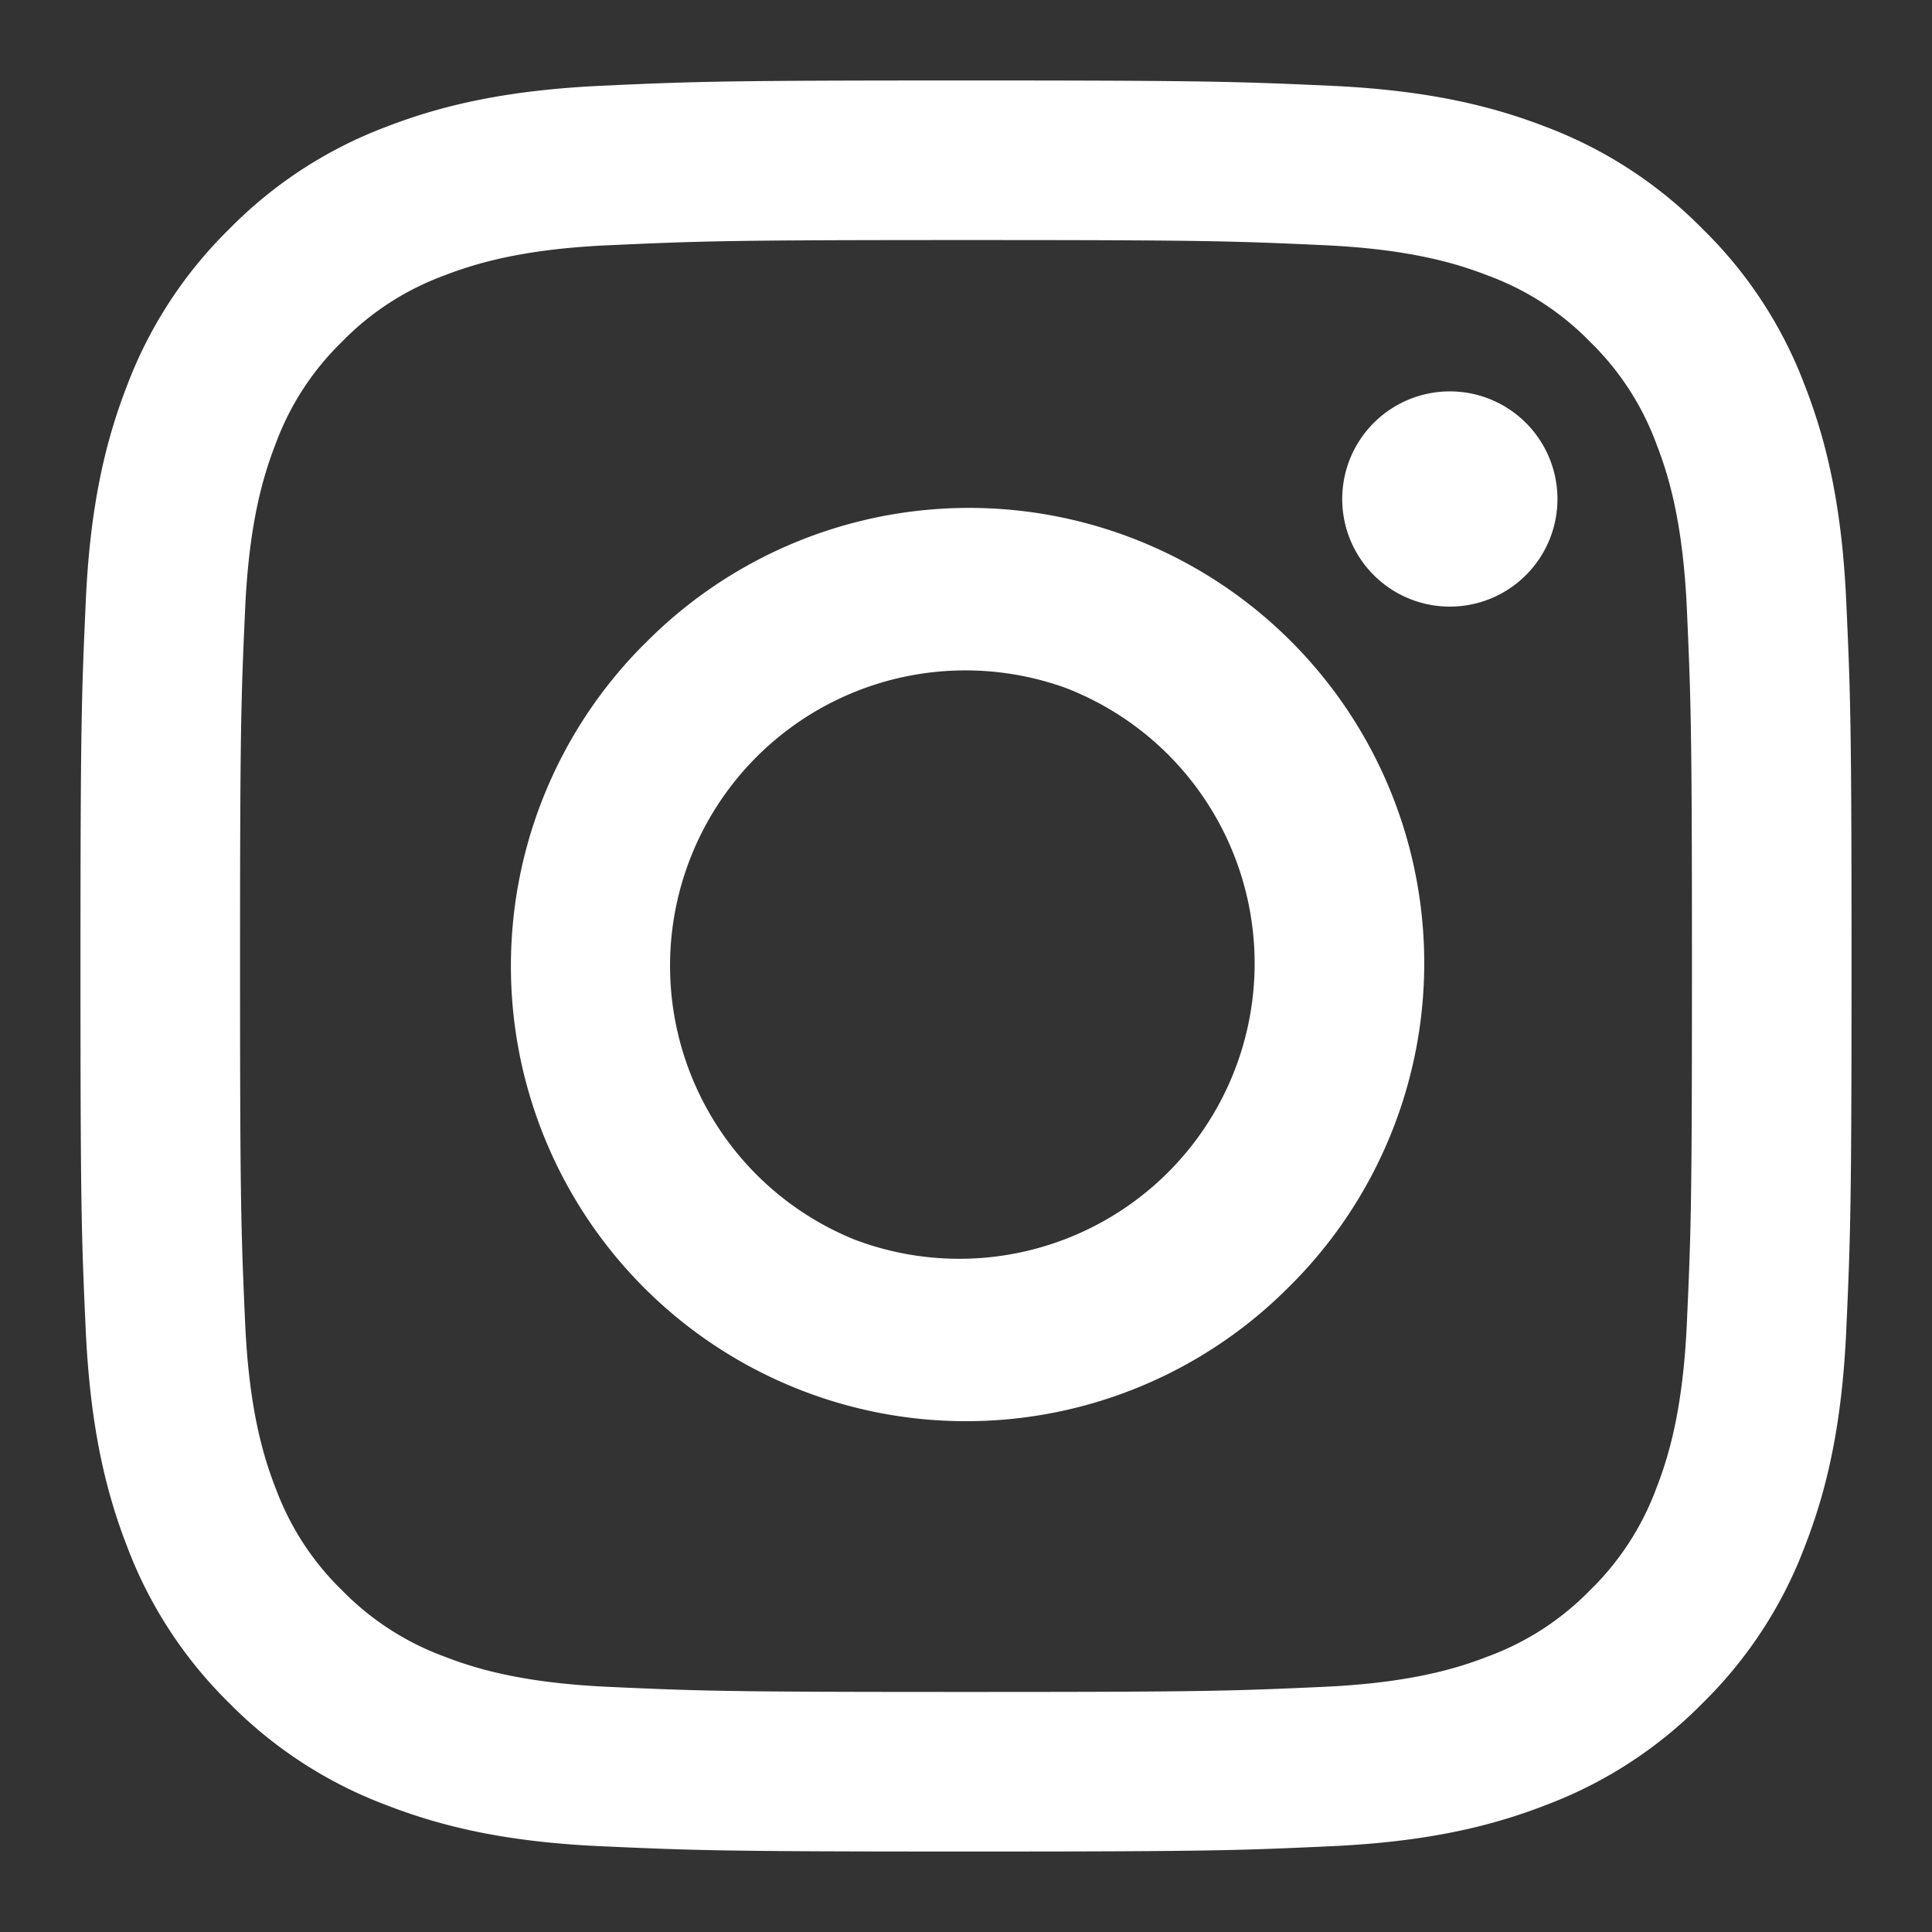 <svg width="20" height="20" viewBox="0 0 20 20" fill="none" xmlns="http://www.w3.org/2000/svg"><rect x="0" y="0" width="20" height="20" fill="#333333" stroke="none"/><g style="mix-blend-mode:difference" clip-path="url(#clip0_12_2)"><path fill-rule="evenodd" clip-rule="evenodd" d="M6.22.888C7.199.843 7.51.833 10 .833c2.49 0 2.802.011 3.778.055.977.045 1.644.2 2.227.426a4.51 4.51 0 011.623 1.059c.467.457.827 1.01 1.057 1.622.227.583.382 1.25.427 2.225.045.98.055 1.291.055 3.78 0 2.49-.011 2.802-.055 3.78-.045.974-.2 1.641-.427 2.224a4.497 4.497 0 01-1.057 1.624 4.495 4.495 0 01-1.623 1.057c-.583.227-1.25.382-2.225.427-.978.045-1.29.055-3.78.055-2.49 0-2.802-.011-3.78-.055-.974-.044-1.64-.2-2.224-.427a4.5 4.5 0 01-1.624-1.056 4.494 4.494 0 01-1.058-1.624c-.226-.583-.38-1.25-.426-2.225C.843 12.801.833 12.49.833 10c0-2.49.011-2.801.055-3.778.044-.977.2-1.644.426-2.227a4.497 4.497 0 011.058-1.623 4.493 4.493 0 011.623-1.058c.583-.226 1.25-.38 2.226-.426zm7.484 1.65c-.967-.044-1.257-.053-3.704-.053-2.448 0-2.738.01-3.704.054-.894.04-1.38.19-1.703.315a2.847 2.847 0 00-1.054.685 2.843 2.843 0 00-.685 1.054c-.126.324-.275.809-.316 1.703-.044.967-.053 1.257-.053 3.704 0 2.448.01 2.738.053 3.704.041.894.19 1.38.316 1.703.147.397.38.758.685 1.054.296.304.657.538 1.054.685.324.126.809.275 1.703.316.966.044 1.256.053 3.704.053 2.448 0 2.737-.009 3.704-.053.894-.041 1.38-.19 1.703-.316a2.848 2.848 0 001.054-.685c.304-.296.538-.657.685-1.054.126-.323.275-.809.316-1.703.044-.966.053-1.256.053-3.704 0-2.447-.01-2.737-.053-3.704-.041-.894-.19-1.38-.316-1.703a2.847 2.847 0 00-.685-1.054 2.844 2.844 0 00-1.054-.685c-.324-.126-.809-.275-1.703-.316zM8.83 12.826a3.057 3.057 0 102.201-5.705 3.058 3.058 0 00-2.2 5.705zM6.67 6.668a4.712 4.712 0 116.663 6.664 4.712 4.712 0 01-6.664-6.664zm9.088-.678a1.114 1.114 0 10-1.529-1.62 1.114 1.114 0 001.529 1.62z" fill="#fff"/></g><defs><clipPath id="clip0_12_2"><rect width="20" height="20" fill="#fff"/></clipPath></defs></svg>